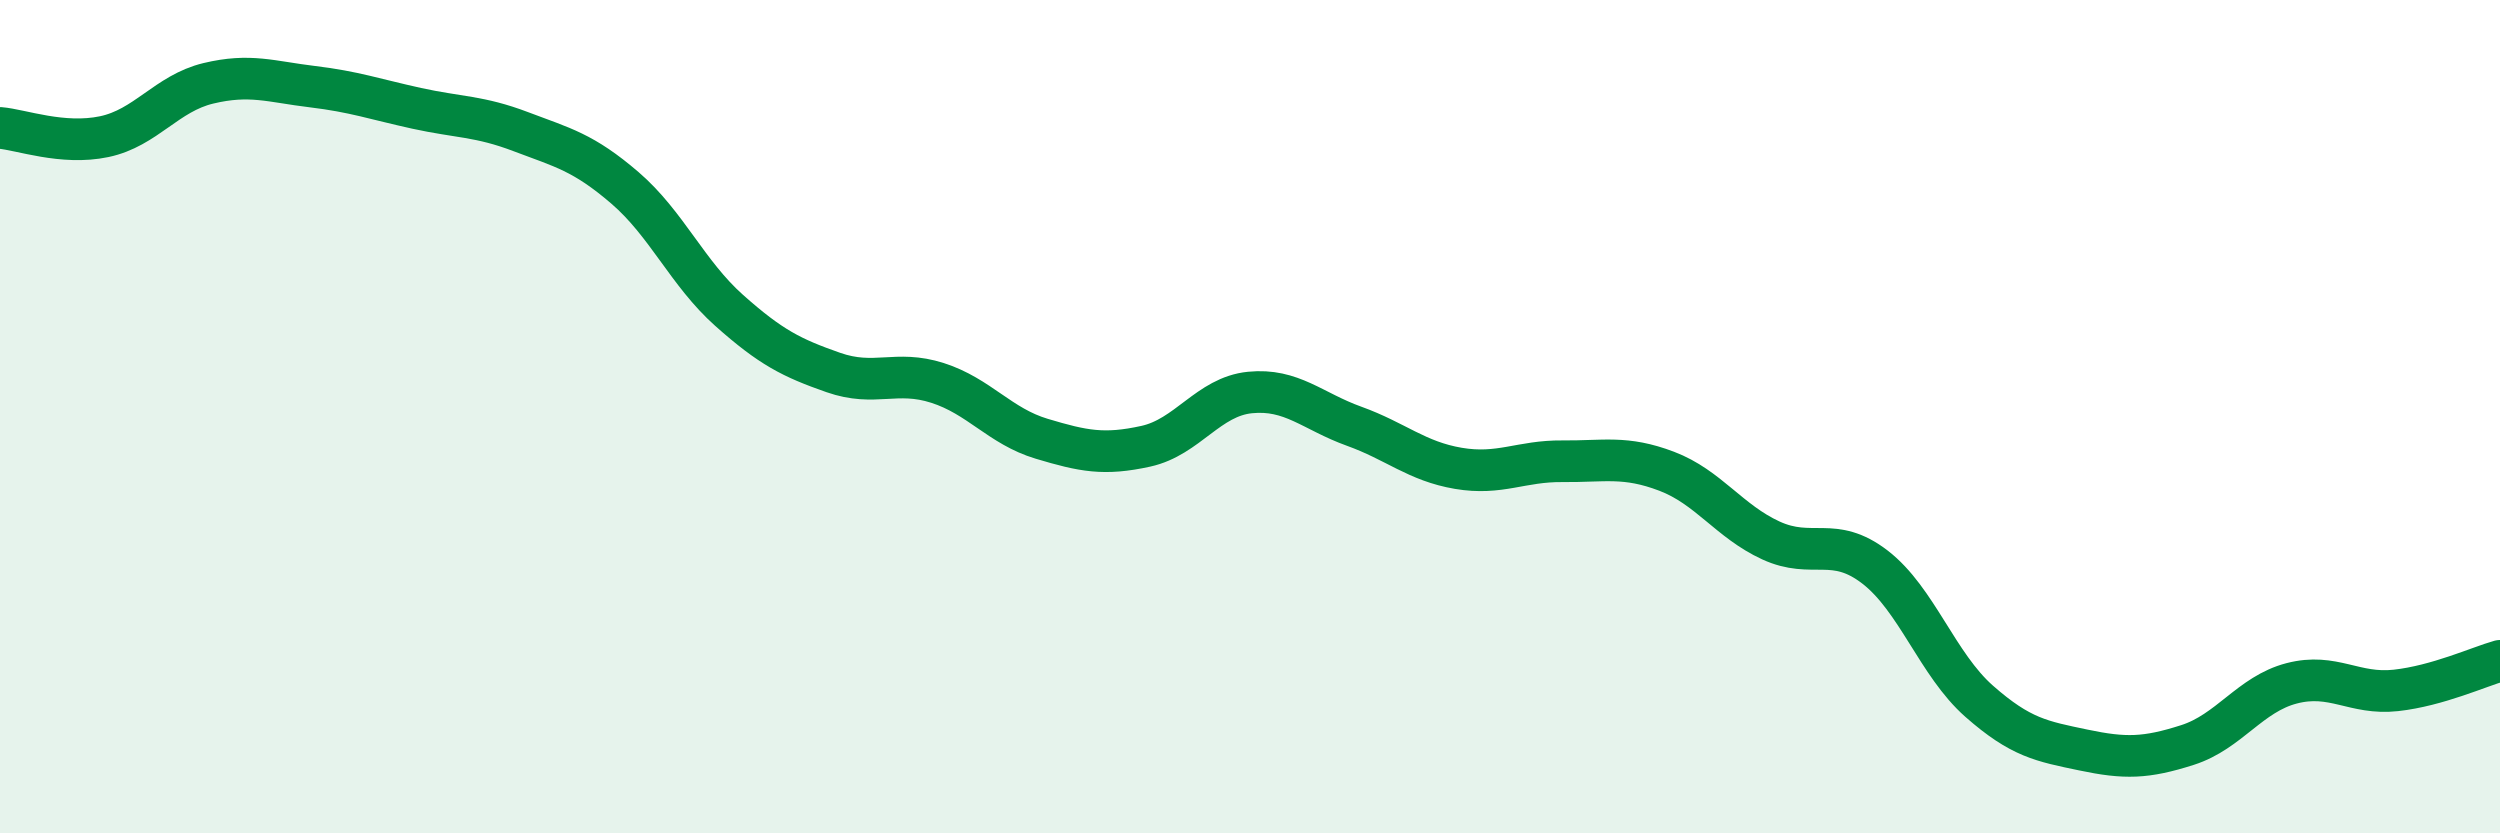 
    <svg width="60" height="20" viewBox="0 0 60 20" xmlns="http://www.w3.org/2000/svg">
      <path
        d="M 0,3.07 C 0.5,3.11 1.5,3.49 2.5,3.28 C 3.5,3.07 4,2.24 5,2 C 6,1.76 6.5,1.96 7.5,2.08 C 8.5,2.2 9,2.38 10,2.6 C 11,2.82 11.5,2.78 12.5,3.16 C 13.5,3.54 14,3.65 15,4.51 C 16,5.37 16.5,6.56 17.5,7.45 C 18.5,8.34 19,8.59 20,8.94 C 21,9.29 21.5,8.87 22.5,9.19 C 23.5,9.51 24,10.23 25,10.53 C 26,10.83 26.5,10.93 27.5,10.71 C 28.5,10.49 29,9.52 30,9.42 C 31,9.32 31.5,9.87 32.5,10.23 C 33.5,10.59 34,11.07 35,11.24 C 36,11.41 36.5,11.06 37.5,11.07 C 38.5,11.08 39,10.93 40,11.31 C 41,11.69 41.5,12.51 42.5,12.97 C 43.5,13.43 44,12.84 45,13.61 C 46,14.38 46.5,15.95 47.5,16.83 C 48.5,17.71 49,17.79 50,18 C 51,18.21 51.5,18.2 52.5,17.88 C 53.5,17.56 54,16.66 55,16.4 C 56,16.14 56.5,16.68 57.5,16.57 C 58.5,16.46 59.5,16 60,15.86L60 20L0 20Z"
        fill="#008740"
        opacity="0.1"
        stroke-linecap="round"
        stroke-linejoin="round"
      />
      <path
        d="M 0,3.07 C 0.5,3.11 1.5,3.49 2.5,3.28 C 3.5,3.07 4,2.24 5,2 C 6,1.76 6.5,1.96 7.5,2.08 C 8.5,2.2 9,2.38 10,2.6 C 11,2.82 11.5,2.78 12.5,3.16 C 13.5,3.54 14,3.65 15,4.51 C 16,5.37 16.5,6.56 17.5,7.45 C 18.5,8.34 19,8.59 20,8.94 C 21,9.29 21.5,8.87 22.5,9.19 C 23.5,9.51 24,10.23 25,10.53 C 26,10.83 26.5,10.93 27.5,10.71 C 28.5,10.49 29,9.52 30,9.42 C 31,9.32 31.5,9.87 32.5,10.23 C 33.5,10.59 34,11.07 35,11.24 C 36,11.41 36.5,11.06 37.5,11.07 C 38.5,11.08 39,10.93 40,11.31 C 41,11.69 41.5,12.51 42.5,12.97 C 43.5,13.43 44,12.84 45,13.61 C 46,14.38 46.5,15.95 47.5,16.83 C 48.5,17.71 49,17.79 50,18 C 51,18.21 51.5,18.2 52.5,17.88 C 53.5,17.56 54,16.66 55,16.4 C 56,16.14 56.5,16.68 57.5,16.57 C 58.5,16.46 59.5,16 60,15.86"
        stroke="#008740"
        stroke-width="1"
        fill="none"
        stroke-linecap="round"
        stroke-linejoin="round"
      />
    </svg>
  